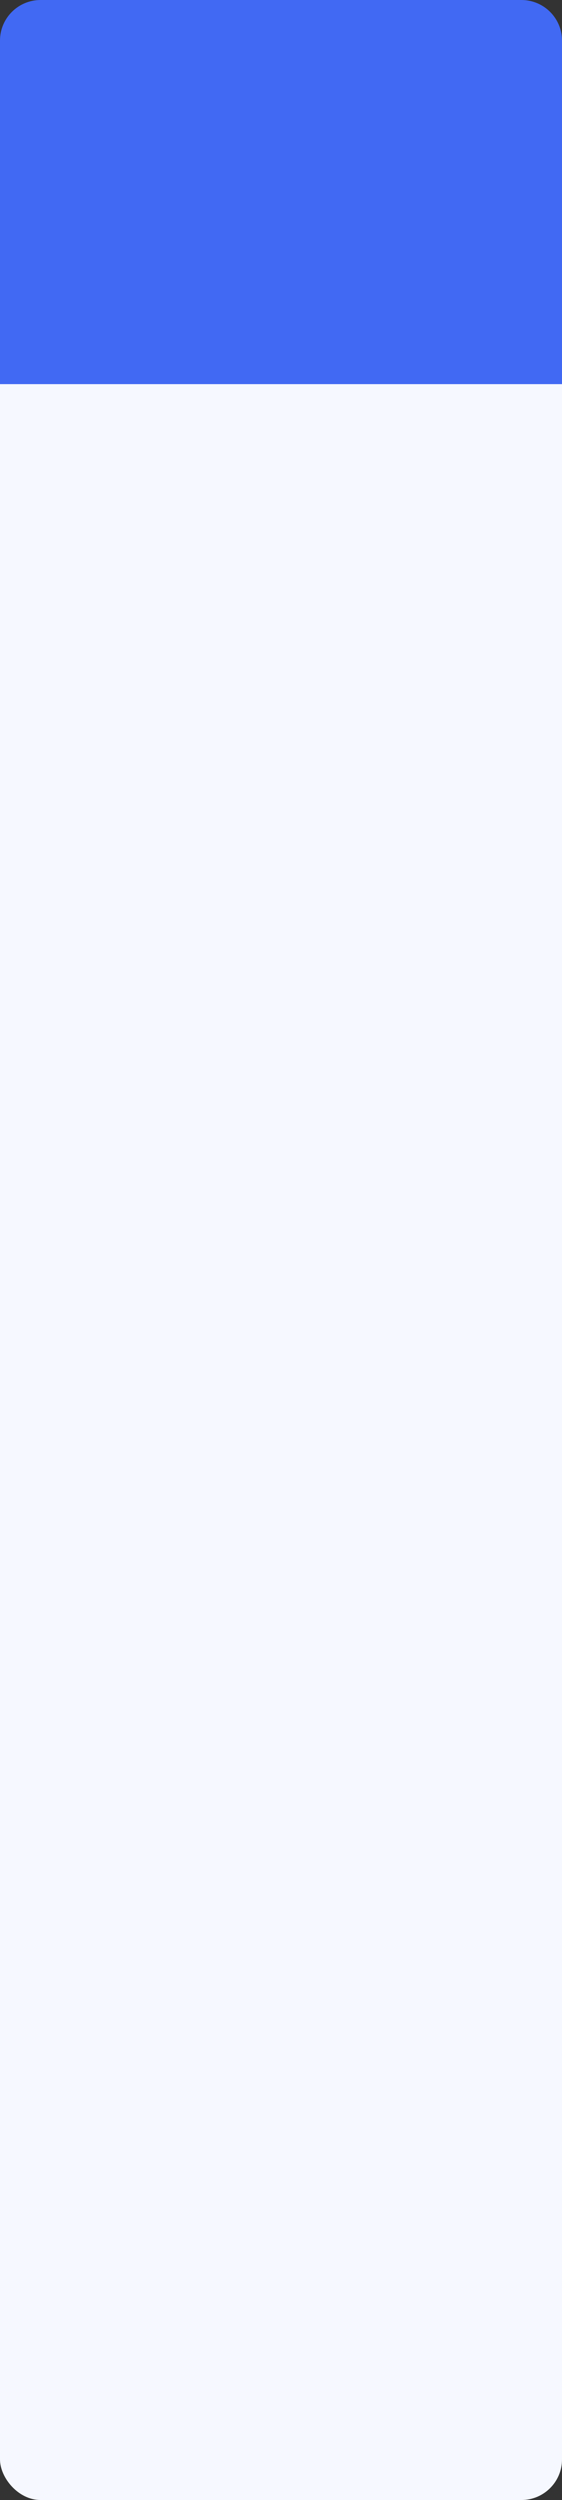 <?xml version="1.0" encoding="UTF-8"?> <svg xmlns="http://www.w3.org/2000/svg" width="360" height="1601" viewBox="0 0 360 1601" fill="none"><rect x="0" y="0" width="360" height="1601" fill="#333333" stroke="none"/> <rect y="43" width="360" height="1558" rx="26" fill="#F6F8FF"></rect> <path d="M0 26C0 11.641 11.641 0 26 0H334C348.359 0 360 11.641 360 26V246H0V26Z" fill="#4169F3"></path> </svg> 